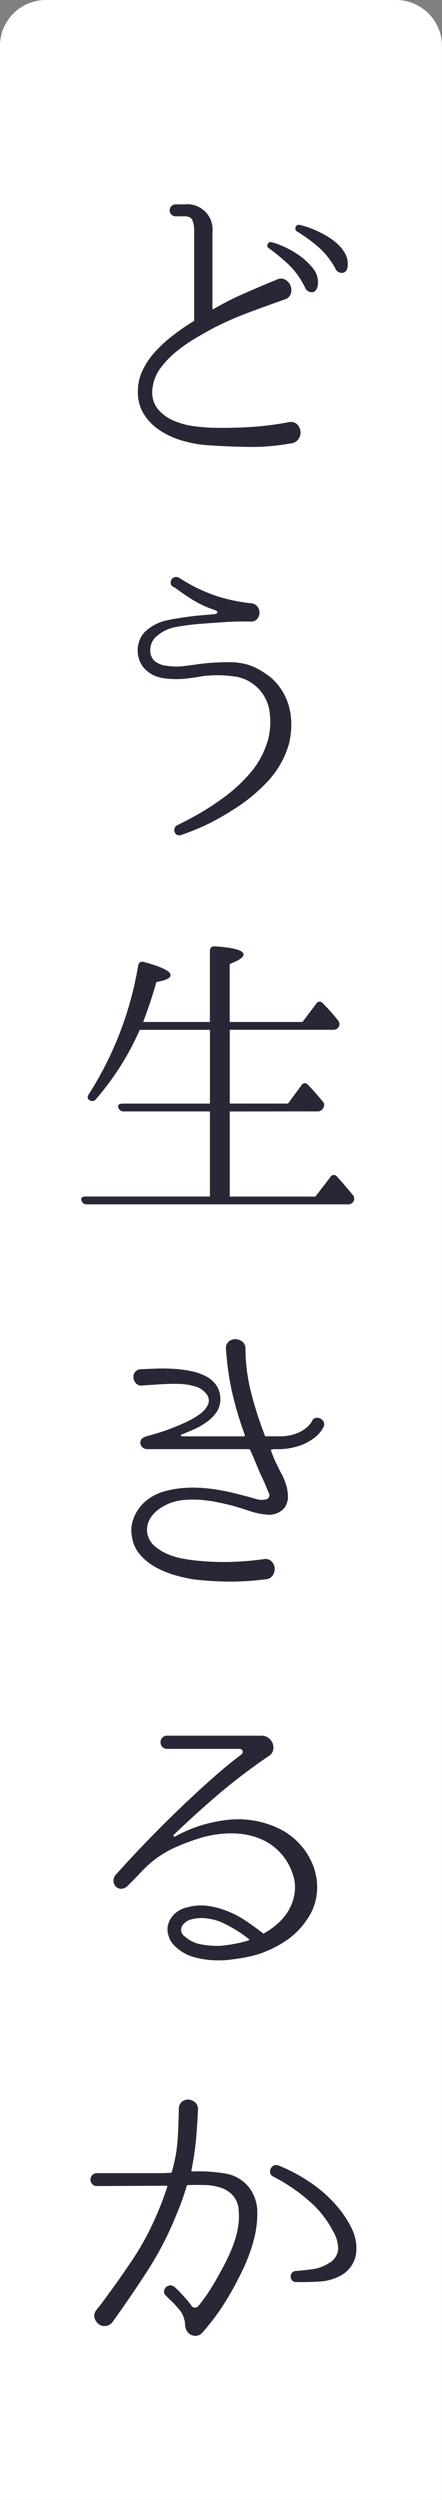 <svg xmlns="http://www.w3.org/2000/svg" width="47.06" height="265.884" viewBox="0 0 47.06 265.884">
  <rect x="0" y="0" width="47.06" height="265.884" fill="#808080" stroke="none"/>
  <path id="パス_2148" data-name="パス 2148" d="M93.976,0H56.7a4.893,4.893,0,0,0-4.894,4.894v260.99h47.06V4.894A4.893,4.893,0,0,0,93.976,0" transform="translate(-51.809)" fill="#fff"/>
  <path id="パス_2150" data-name="パス 2150" d="M74.83,114.587v9.048h9.115l1.575-2.044a.424.424,0,0,1,.738-.067q.367.4.787.888t.888,1.055a.587.587,0,0,1,.067.7.68.68,0,0,1-.6.3H59.648a.568.568,0,0,1-.6-.4c-.113-.29.044-.436.469-.436h13.2v-9.048H63.57a.571.571,0,0,1-.6-.4q-.167-.436.5-.436h9.249v-7.843H65.245a29.237,29.237,0,0,1-4.658,7.373.491.491,0,0,1-.737.067q-.3-.2,0-.637a36.535,36.535,0,0,0,5.227-13.639q.1-.537.671-.368,2.78.771,2.781,1.373,0,.5-1.508.737-.571,2.045-1.408,4.256h7.1v-7.54c0-.356.19-.525.57-.5q3.016.2,3.015.87,0,.438-1.474,1.006v6.166H82.57l1.442-1.91a.423.423,0,0,1,.737-.067,19.281,19.281,0,0,1,1.608,1.81.582.582,0,0,1,.067.7.673.673,0,0,1-.6.3H74.83v7.843h6.2l1.408-1.911a.423.423,0,0,1,.737-.067q.771.8,1.541,1.743a.532.532,0,0,1,.067.7.647.647,0,0,1-.6.37Zm-4.088,112.6c0,.09.034.134.1.134a16.842,16.842,0,0,1,3.5.217,4.024,4.024,0,0,1,2.6,1.559,4.385,4.385,0,0,1,.821,2.6,11.022,11.022,0,0,1-.419,3.067,18.179,18.179,0,0,1-1.156,3.067q-.722,1.491-1.391,2.63-.571.974-1.072,1.692t-.905,1.223c-.113.134-.212.258-.3.37s-.185.229-.286.352-.2.229-.284.318l-.034.034a.906.906,0,0,1-.7.352,1.055,1.055,0,0,1-.772-.284,1.321,1.321,0,0,1-.368-.838,2.788,2.788,0,0,0-.436-1.425,9.848,9.848,0,0,0-1.173-1.29l-.436-.436a.571.571,0,0,1-.2-.486.671.671,0,0,1,.217-.419.7.7,0,0,1,.436-.184.672.672,0,0,1,.486.184l.436.4.72.789a6.479,6.479,0,0,1,.621.787.42.42,0,0,0,.368.2.51.51,0,0,0,.4-.2,20.028,20.028,0,0,0,1.541-2.212q.571-.972,1.107-1.977a20.515,20.515,0,0,0,.937-2.01,10.522,10.522,0,0,0,.587-2.012,7.157,7.157,0,0,0,.084-2.01,2.537,2.537,0,0,0-.621-1.524,3.045,3.045,0,0,0-1.257-.8,5.774,5.774,0,0,0-1.659-.286q-.922-.032-1.826,0c-.113,0-.168.046-.168.134a32.448,32.448,0,0,1-1.173,3.217,35,35,0,0,1-3.05,5.848q-1.777,2.733-3.652,5.346a1.037,1.037,0,0,1-.7.436,1.05,1.05,0,0,1-.8-.2,1.221,1.221,0,0,1-.436-.67.9.9,0,0,1,.168-.771,1.41,1.41,0,0,1,.2-.269,1.432,1.432,0,0,0,.167-.2q1.743-2.314,3.385-4.742a29.775,29.775,0,0,0,2.815-5.244q.537-1.24,1.006-2.681c.044-.089.011-.134-.1-.134l-7.338.034a.683.683,0,0,1-.553-.217.688.688,0,0,1,0-.939.684.684,0,0,1,.553-.218h6.45c.368,0,.671,0,.905-.017s.374-.016.419-.016a.16.16,0,0,0,.168-.134q.266-.972.436-1.911a21.3,21.3,0,0,0,.217-2.278q.05-1.172.084-2.446a.94.94,0,0,1,.318-.787,1.034,1.034,0,0,1,.7-.235,1.162,1.162,0,0,1,.7.284.953.953,0,0,1,.318.772q-.067,1.575-.2,3.1a31.645,31.645,0,0,1-.5,3.368Zm9.416-36.293a7.276,7.276,0,0,1,2.229,1.726,7.159,7.159,0,0,1,1.408,2.413,6.392,6.392,0,0,1,.3,2.764,5.851,5.851,0,0,1-1.056,2.749,8.1,8.1,0,0,1-1.977,2.061,11.413,11.413,0,0,1-2.345,1.29,7.924,7.924,0,0,1-1.257.436q-.654.167-1.223.268-.637.1-1.257.185a9.239,9.239,0,0,1-1.223.084,9.5,9.5,0,0,1-2.513-.286,4.726,4.726,0,0,1-2.212-1.189,2.386,2.386,0,0,1-.737-1.206,1.927,1.927,0,0,1-.05-1.039,2.381,2.381,0,0,1,.419-.9,2.553,2.553,0,0,1,.754-.671,3.018,3.018,0,0,1,.955-.368,5.4,5.4,0,0,1,1.994-.151,8.432,8.432,0,0,1,1.692.386A9.883,9.883,0,0,1,76.3,200.51q1.039.672,2.012,1.442.1.133.234,0a7.576,7.576,0,0,0,1.524-1.123,5.7,5.7,0,0,0,1.09-1.39,5.17,5.17,0,0,0,.586-1.844,4.135,4.135,0,0,0-.217-1.91,6.1,6.1,0,0,0-2.345-3.151,6.588,6.588,0,0,0-1.743-.821,8.04,8.04,0,0,0-1.928-.335,10.589,10.589,0,0,0-1.977.084,11.534,11.534,0,0,0-1.859.4,22.229,22.229,0,0,0-2.9,1.105,11.4,11.4,0,0,0-2.261,1.442,13.75,13.75,0,0,0-1.24,1.189q-.571.619-1.206,1.223a1.11,1.11,0,0,1-.771.436.814.814,0,0,1-.6-.235.894.894,0,0,1-.251-.619.943.943,0,0,1,.318-.72q1.44-1.61,3.116-3.351t3.435-3.435q1.759-1.692,3.486-3.235t3.3-2.714a.327.327,0,0,0-.234-.57H68.194a.683.683,0,0,1-.553-.217.735.735,0,0,1,0-.972.683.683,0,0,1,.553-.217h10.02a1.168,1.168,0,0,1,.7.217,1.386,1.386,0,0,1,.453.537,1.191,1.191,0,0,1,.1.687,1.022,1.022,0,0,1-.352.637,61.548,61.548,0,0,0-5.228,3.937q-2.447,2.061-5.027,4.541a.084.084,0,0,0,0,.134A.108.108,0,0,0,69,191.7a14.936,14.936,0,0,1,5.629-1.776A10.038,10.038,0,0,1,80.158,190.893Zm3.418-43.364a.543.543,0,0,1,.4-.352.78.78,0,0,1,.855.419.607.607,0,0,1-.017.535,2.532,2.532,0,0,1-.234.4,3.472,3.472,0,0,1-.787.8,5.6,5.6,0,0,1-1.492.789,7.264,7.264,0,0,1-2.345.385,3.447,3.447,0,0,0-.671.034c-.066.022-.089.055-.066.1a11.185,11.185,0,0,0,.7,1.642c.112.246.262.549.453.9a6.344,6.344,0,0,1,.469,1.156,4.352,4.352,0,0,1,.184,1.24,2,2,0,0,1-.368,1.157,2.123,2.123,0,0,1-1.743.737,7.575,7.575,0,0,1-1.943-.385q-.938-.319-1.911-.587-.771-.2-1.608-.369a14.277,14.277,0,0,0-1.692-.234,10.982,10.982,0,0,0-1.709,0,6.026,6.026,0,0,0-1.659.368,6.209,6.209,0,0,0-.937.5,3.578,3.578,0,0,0-.821.72,2.753,2.753,0,0,0-.52.939,2.208,2.208,0,0,0-.034,1.156,2.41,2.41,0,0,0,.8,1.273,5.374,5.374,0,0,0,1.358.821,7.481,7.481,0,0,0,1.592.469q.837.151,1.541.217a27.529,27.529,0,0,0,3.4.134,30.608,30.608,0,0,0,3.7-.3.906.906,0,0,1,.8.234,1.1,1.1,0,0,1,.336.7,1.284,1.284,0,0,1-.185.772.924.924,0,0,1-.72.436h-.034a28.91,28.91,0,0,1-3.921.251,36.143,36.143,0,0,1-3.652-.218,16.43,16.43,0,0,1-1.994-.436,9.953,9.953,0,0,1-2.061-.821,6.282,6.282,0,0,1-1.692-1.306,3.752,3.752,0,0,1-.922-1.928,3.567,3.567,0,0,1,.05-1.659,4.327,4.327,0,0,1,.7-1.44,4.658,4.658,0,0,1,1.206-1.123,5.533,5.533,0,0,1,1.592-.7,10.9,10.9,0,0,1,2.347-.352,14.494,14.494,0,0,1,2.413.1,22.144,22.144,0,0,1,2.4.435q1.19.286,2.363.621a2.077,2.077,0,0,0,1.257.067.469.469,0,0,0,.251-.637q-.068-.133-.318-.737t-.621-1.374q-.268-.636-.52-1.24c-.167-.4-.341-.8-.519-1.206-.046-.089-.1-.133-.168-.133H66.016a.7.7,0,0,1-.486-.2.62.62,0,0,1-.217-.469.559.559,0,0,1,.251-.52,1.928,1.928,0,0,1,.52-.217c.179-.044.5-.134.955-.268s.966-.307,1.524-.52,1.122-.453,1.692-.72a7.725,7.725,0,0,0,1.457-.871,2.5,2.5,0,0,0,.821-1.006,1.075,1.075,0,0,0-.217-1.105,2.208,2.208,0,0,0-1.156-.771,6.461,6.461,0,0,0-1.676-.269q-.922-.032-1.961.034t-2.01.134a.761.761,0,0,1-.67-.23,1.017,1.017,0,0,1-.268-.592.86.86,0,0,1,.167-.609A.811.811,0,0,1,65.38,142q.636-.032,1.524-.067t1.844.017a13.563,13.563,0,0,1,1.893.234,5.941,5.941,0,0,1,1.659.568,3.049,3.049,0,0,1,1.139,1.017,2.6,2.6,0,0,1,.385,1.568,2.321,2.321,0,0,1-.419,1.251,4.285,4.285,0,0,1-.971.984,7.456,7.456,0,0,1-1.307.767q-.722.333-1.425.6c-.067.044-.089.089-.067.133a.107.107,0,0,0,.1.067h6.6c.067,0,.1-.044.1-.134a38.253,38.253,0,0,1-1.273-4.206,27.23,27.23,0,0,1-.67-4.206,1.069,1.069,0,0,1-.034-.268,1.98,1.98,0,0,0-.017-.234,1.784,1.784,0,0,1-.017-.235.892.892,0,0,1,.268-.771,1.061,1.061,0,0,1,.671-.284,1.234,1.234,0,0,1,.72.2.941.941,0,0,1,.419.72v.034a19.125,19.125,0,0,0,.553,4.524A38.659,38.659,0,0,0,78.549,149c0,.09.055.134.168.134h1.341a5.1,5.1,0,0,0,1.674-.235,3.982,3.982,0,0,0,1.073-.535,2.891,2.891,0,0,0,.587-.553A1.349,1.349,0,0,0,83.576,147.529ZM81.163,75.378a9.817,9.817,0,0,1-2.33,4.139A18.084,18.084,0,0,1,75.1,82.55a27.072,27.072,0,0,1-2.48,1.408A24.729,24.729,0,0,1,69.7,85.164a.586.586,0,0,1-.453.017.525.525,0,0,1-.268-.268.61.61,0,0,1-.034-.4.57.57,0,0,1,.251-.353q1.575-.771,2.749-1.474t2.212-1.475a16.1,16.1,0,0,0,2.981-2.781,9.238,9.238,0,0,0,1.81-3.552,7.628,7.628,0,0,0,.134-2.681,4.376,4.376,0,0,0-3.4-3.82,12.449,12.449,0,0,0-2.831-.168,11.044,11.044,0,0,0-1.341.151q-.672.119-1.341.185a9.076,9.076,0,0,1-2.329-.034,3.393,3.393,0,0,1-1.928-.871,2.643,2.643,0,0,1-.687-1.006,3.023,3.023,0,0,1-.2-1.173A2.972,2.972,0,0,1,65.3,64.3a2.576,2.576,0,0,1,.754-.955,4.98,4.98,0,0,1,2.094-1q1.122-.234,2.7-.436.87-.1,2.244-.2c.246-.022.385-.084.419-.185s-.072-.194-.318-.284a11.2,11.2,0,0,1-2.229-1.021q-.954-.587-1.994-1.358c-.246-.089-.385-.218-.419-.385a.62.62,0,0,1,.067-.453.578.578,0,0,1,.368-.269.677.677,0,0,1,.553.134,17.49,17.49,0,0,0,3.686,1.81,18.327,18.327,0,0,0,3.854.838.9.9,0,0,1,.7.352,1.048,1.048,0,0,1,.217.687,1.029,1.029,0,0,1-.268.654.825.825,0,0,1-.72.251q-1.307-.032-2.581.05t-2.581.185a24.929,24.929,0,0,0-2.882.368,4.267,4.267,0,0,0-2.145,1.173,1.986,1.986,0,0,0-.453,1.24,1.534,1.534,0,0,0,.453,1.173,2.349,2.349,0,0,0,1.206.5,6.6,6.6,0,0,0,2.01.034q.571-.067,1.273-.168t1.475-.167q1.105-.067,1.977-.067a7.33,7.33,0,0,1,1.608.167A5.732,5.732,0,0,1,77.8,67.5a10.37,10.37,0,0,1,1.457.972,6.465,6.465,0,0,1,1.224,1.491,6.3,6.3,0,0,1,.7,1.726,7.256,7.256,0,0,1,.2,1.844A9.168,9.168,0,0,1,81.163,75.378Zm0-34.114a.956.956,0,0,1,.871.268,1.265,1.265,0,0,1,.335.755,1.221,1.221,0,0,1-.234.8,1.126,1.126,0,0,1-.838.452,23.442,23.442,0,0,1-4.525.368q-2.312-.034-4.524-.2a12.329,12.329,0,0,1-2.53-.486,8.633,8.633,0,0,1-2.329-1.072A5.728,5.728,0,0,1,65.7,40.443a4.413,4.413,0,0,1-.654-2.429A5.154,5.154,0,0,1,65.53,35.8a8.118,8.118,0,0,1,1.307-1.96A14.021,14.021,0,0,1,68.714,32.1a24.487,24.487,0,0,1,2.194-1.524.18.18,0,0,0,.134-.2V20.889a3.075,3.075,0,0,0-.168-1.039c-.112-.312-.39-.469-.838-.469H69.1a.618.618,0,0,1-.5-.2.649.649,0,0,1,0-.871.615.615,0,0,1,.5-.2h.937a2.682,2.682,0,0,1,2.949,2.949v8.077c0,.112.044.145.134.1a29.552,29.552,0,0,1,3.151-1.608q1.741-.771,3.552-1.509a.961.961,0,0,1,.922,0,1.339,1.339,0,0,1,.553.637,1.246,1.246,0,0,1,.032.855.92.92,0,0,1-.67.619q-1.91.672-3.753,1.358a37.508,37.508,0,0,0-3.652,1.592q-.94.5-2.027,1.139a16.331,16.331,0,0,0-2.078,1.442,9.575,9.575,0,0,0-1.692,1.76,4.3,4.3,0,0,0-.838,2.061,2.893,2.893,0,0,0,.485,2.211A4.336,4.336,0,0,0,68.831,41.1a8.223,8.223,0,0,0,2.33.621,19.108,19.108,0,0,0,2.261.151q1.944.032,3.871-.1A32.927,32.927,0,0,0,81.163,41.264ZM73.758,203.325a14.5,14.5,0,0,0,3.049-.569c.112-.067.122-.122.034-.168a13.624,13.624,0,0,0-3.15-1.876,6.521,6.521,0,0,0-1.425-.319,4.173,4.173,0,0,0-1.524.118,1.54,1.54,0,0,0-1.023.771.839.839,0,0,0,.318,1.039,3.489,3.489,0,0,0,1.776.855A9.2,9.2,0,0,0,73.758,203.325Zm5.495-181.2a6.57,6.57,0,0,1,1.073.368,9.619,9.619,0,0,1,1.743.939,7.139,7.139,0,0,1,1.575,1.424,2.37,2.37,0,0,1,.57,1.793q-.1.738-.587.8a.759.759,0,0,1-.787-.5,8.551,8.551,0,0,0-1.81-2.5,22.53,22.53,0,0,0-2.01-1.659.306.306,0,0,1-.168-.419A.346.346,0,0,1,79.253,22.129Zm8.58,211.289a5.151,5.151,0,0,1,.419,1.324,4.262,4.262,0,0,1,.017,1.358,3.1,3.1,0,0,1-.469,1.24,3.225,3.225,0,0,1-1.006.972,5.277,5.277,0,0,1-2.4.72q-1.323.085-2.53.05a.484.484,0,0,1-.4-.168.7.7,0,0,1-.151-.385.594.594,0,0,1,.118-.4.553.553,0,0,1,.4-.217c.6-.046,1.218-.112,1.844-.2a4.169,4.169,0,0,0,1.709-.636,1.858,1.858,0,0,0,.988-1.509,3.678,3.678,0,0,0-.519-1.842,10.968,10.968,0,0,0-2.732-3.4,19.026,19.026,0,0,0-3.669-2.463.542.542,0,0,1-.318-.37.7.7,0,0,1,.05-.451.713.713,0,0,1,.318-.336.643.643,0,0,1,.52-.017,18.032,18.032,0,0,1,2.329,1.14,16.332,16.332,0,0,1,2.2,1.524,13.592,13.592,0,0,1,1.876,1.877A11.18,11.18,0,0,1,87.832,233.418Zm-5.6-213.133c.112.023.319.079.621.168a9.472,9.472,0,0,1,1.038.385,11.4,11.4,0,0,1,1.223.619,6.874,6.874,0,0,1,1.157.838,4.118,4.118,0,0,1,.838,1.039,2.277,2.277,0,0,1,.284,1.24q-.034.738-.537.821a.744.744,0,0,1-.8-.486,8.42,8.42,0,0,0-1.91-2.362,18.56,18.56,0,0,0-2.111-1.526.361.361,0,0,1-.2-.469A.349.349,0,0,1,82.235,20.285Z" transform="translate(-50.367 3.626)" fill="#282735"/>
</svg>
